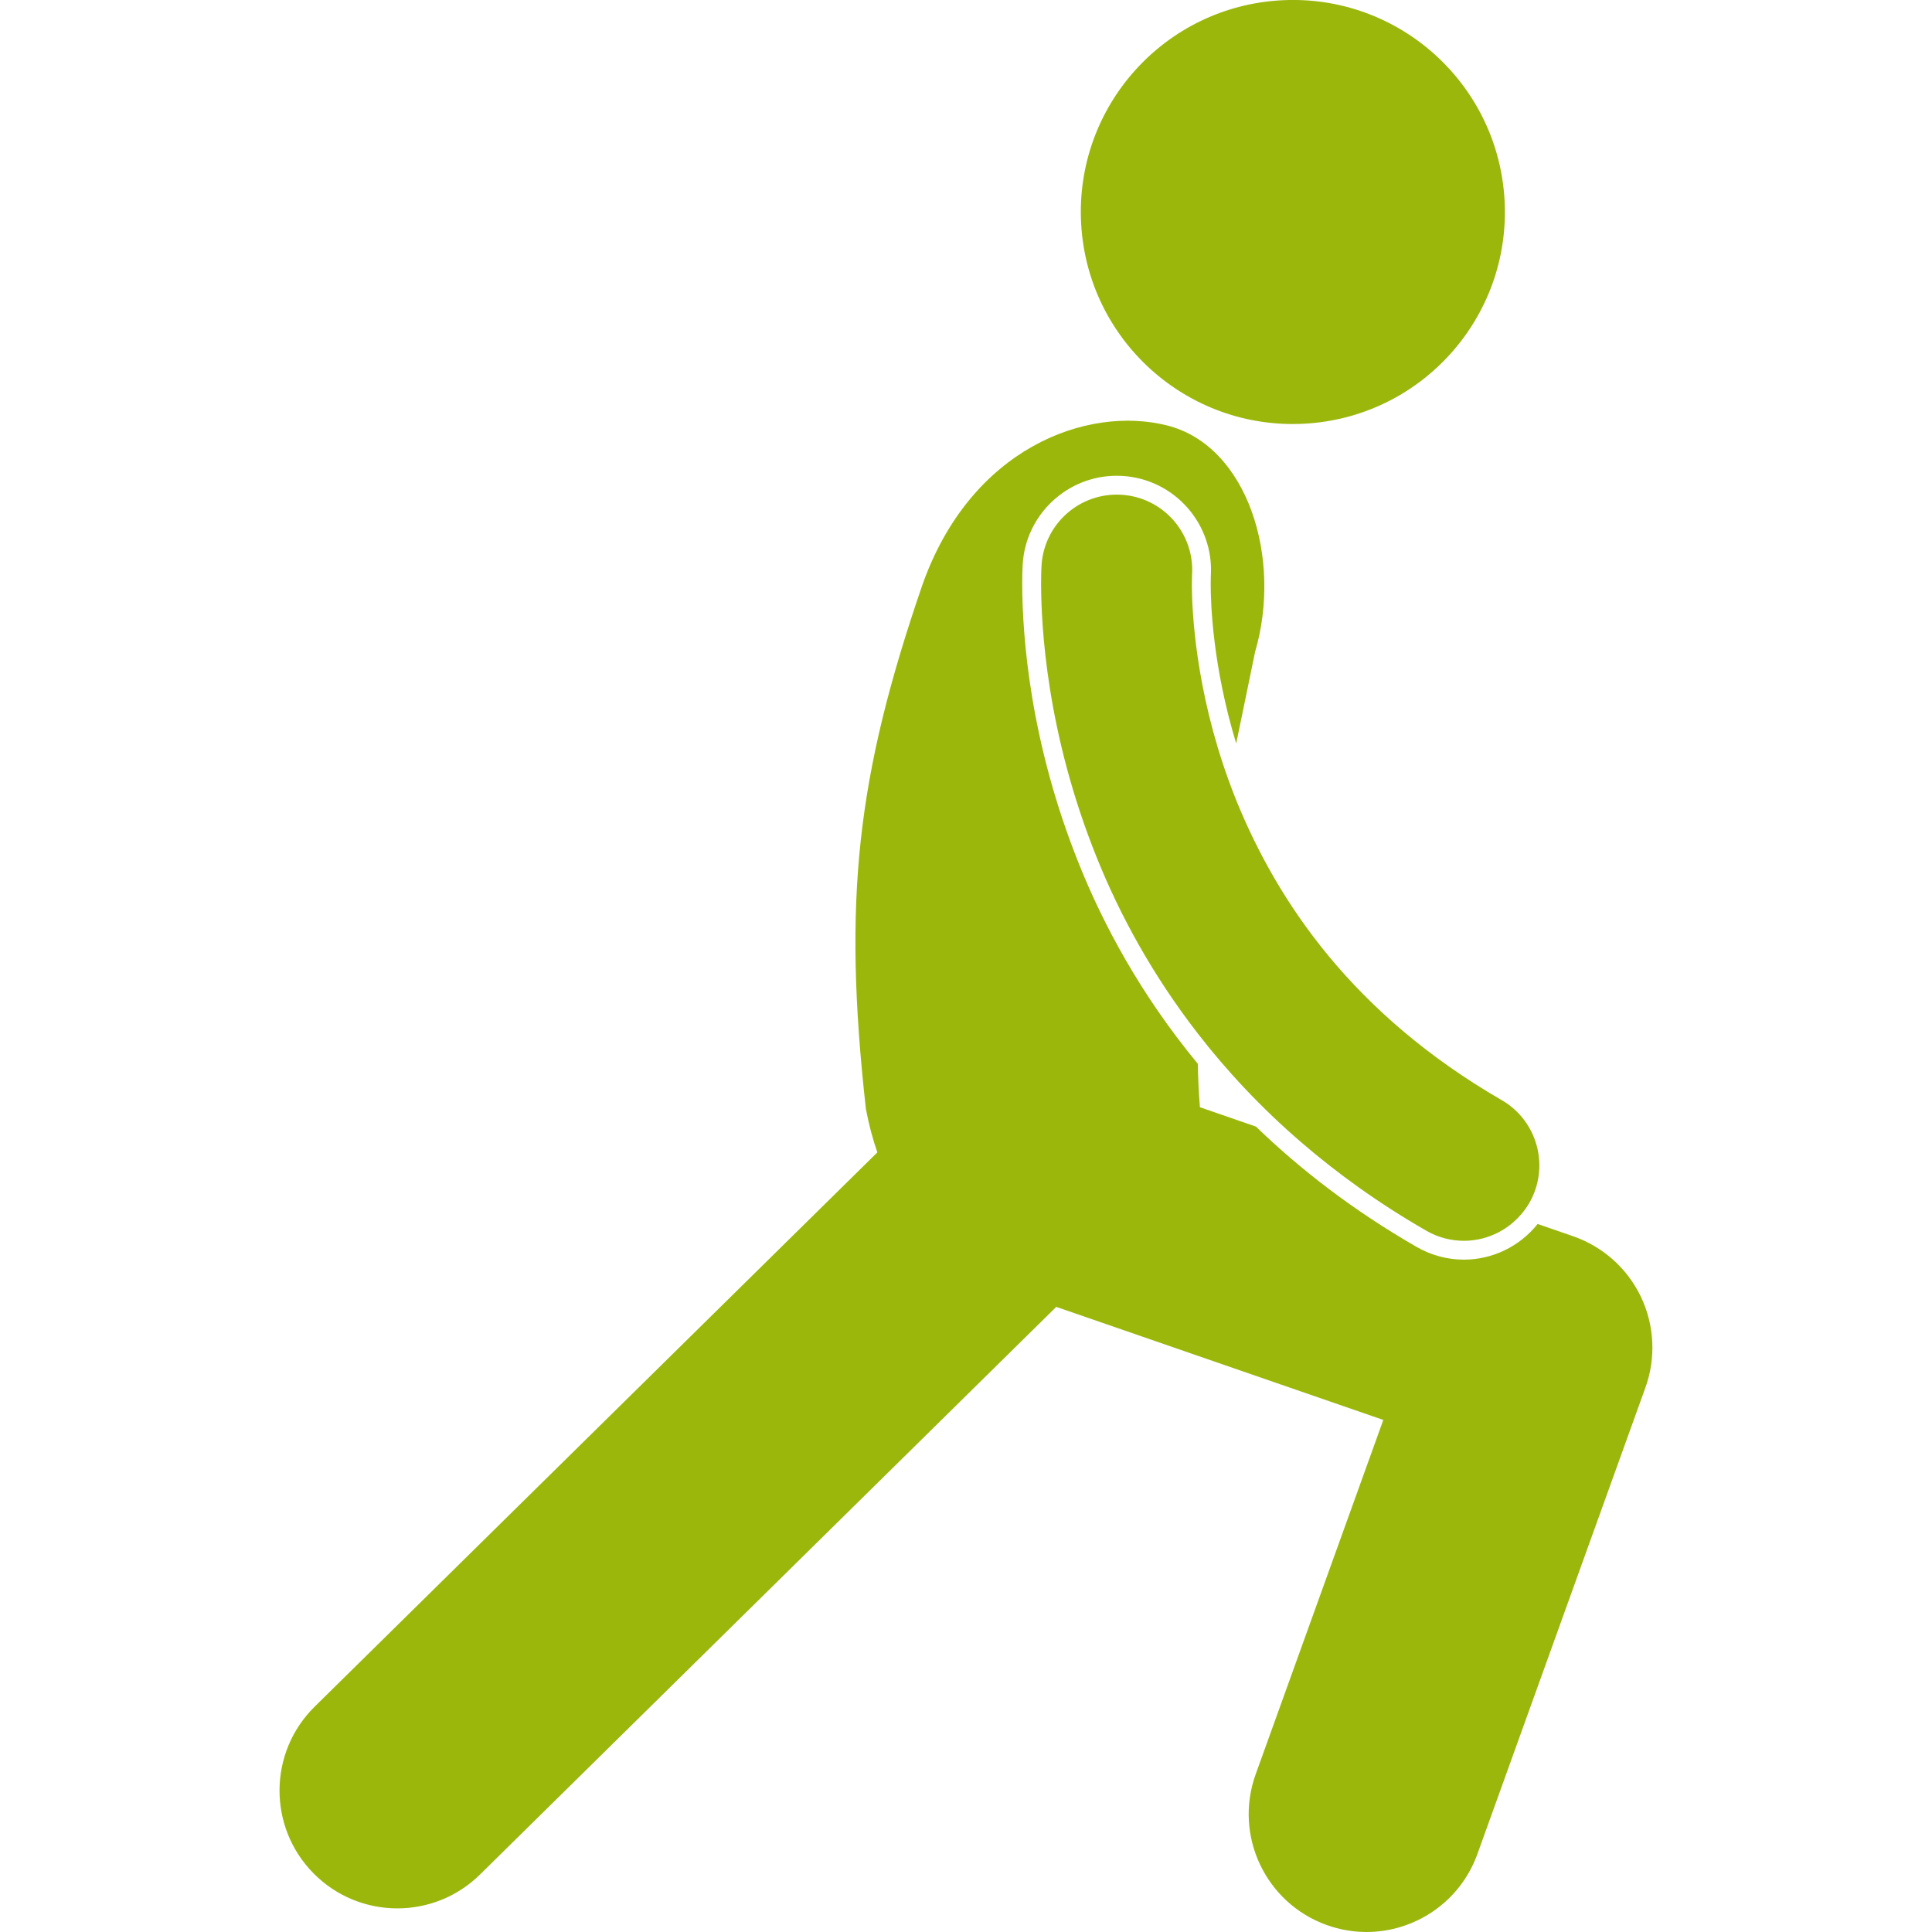 <?xml version="1.0" encoding="UTF-8"?>
<svg width="1200pt" height="1200pt" version="1.1" viewBox="0 0 1200 1200" xmlns="http://www.w3.org/2000/svg">
 <g fill="#9bb70c">
  <path d="m934.53 124.66c3.879 72.625-51.859 134.64-124.49 138.52-72.629 3.875-134.65-51.859-138.53-124.48-3.879-72.629 51.859-134.65 124.49-138.53 72.629-3.875 134.65 51.859 138.53 124.49"/>
  <path d="m1019.2 805.44c-8.441-17.637-23.641-31.195-42.102-37.582l-22.051-7.621c-11.004 13.816-27.867 22.156-45.82 22.156-10.199 0-20.277-2.703-29.184-7.82-39.598-22.75-72.523-48.309-99.941-74.816l-34.809-12.031c-0.73-8.902-1.129-17.914-1.312-26.988-35.992-43.562-58.977-87.27-73.492-123.35-30.77-76.156-35.492-142.18-35.562-174.75 0-7.266 0.258-11.496 0.305-12.281 1.914-30.734 27.574-54.848 58.379-54.848 1.223 0 2.453 0.035 3.688 0.117 32.223 2.008 56.793 29.863 54.777 62.078l-0.023 0.656c-0.023 0.914-0.059 2.348-0.059 4.258-0.027 12.395 1.246 51.152 15.828 99.156 4.121-20.168 8.203-39.301 11.707-56.75 17.09-58.18-4.543-128.02-54.457-140.72-49.914-12.703-122.5 14.074-152.39 99.648-40.422 117.91-49.355 194.74-34.855 324.87 1.875 9.898 4.293 18.816 7.117 26.941l-349.5 344.27c-28.797 28.352-29.137 74.688-0.773 103.48 28.359 28.789 74.688 29.137 103.48 0.785l357.91-352.57 203.14 70.223-79.266 220.04c-13.703 38.027 6.012 79.949 44.035 93.656 8.191 2.949 16.566 4.352 24.793 4.352 29.984 0 58.109-18.559 68.863-48.395l104.39-289.79c6.613-18.398 5.606-38.742-2.828-56.379z"/>
  <path d="m740.38 357.78c0.016-0.367 0.027-0.637 0.035-0.801 1.609-25.824-18.012-48.059-43.82-49.668-25.824-1.609-48.059 18.012-49.668 43.82-0.059 0.883-0.281 4.875-0.281 11.484 0.059 25.898 3.231 92.477 34.727 170.41 14.109 35.078 34.387 72.488 62.594 108.9 17.973 23.207 39.199 45.992 64.18 67.523 22.719 19.582 48.461 38.141 77.754 54.969 7.363 4.246 15.406 6.266 23.34 6.266 12.633 0 24.949-5.176 33.895-14.57 2.523-2.652 4.816-5.578 6.727-8.887 12.91-22.41 5.215-51.043-17.195-63.949-92.262-53.379-138.95-122.91-164.49-185.42-1.77-4.356-3.402-8.66-4.957-12.938-20.707-56.922-22.961-105.81-22.914-122.3 0.008-2.246 0.055-3.879 0.078-4.84z"/>
 </g>
</svg>
